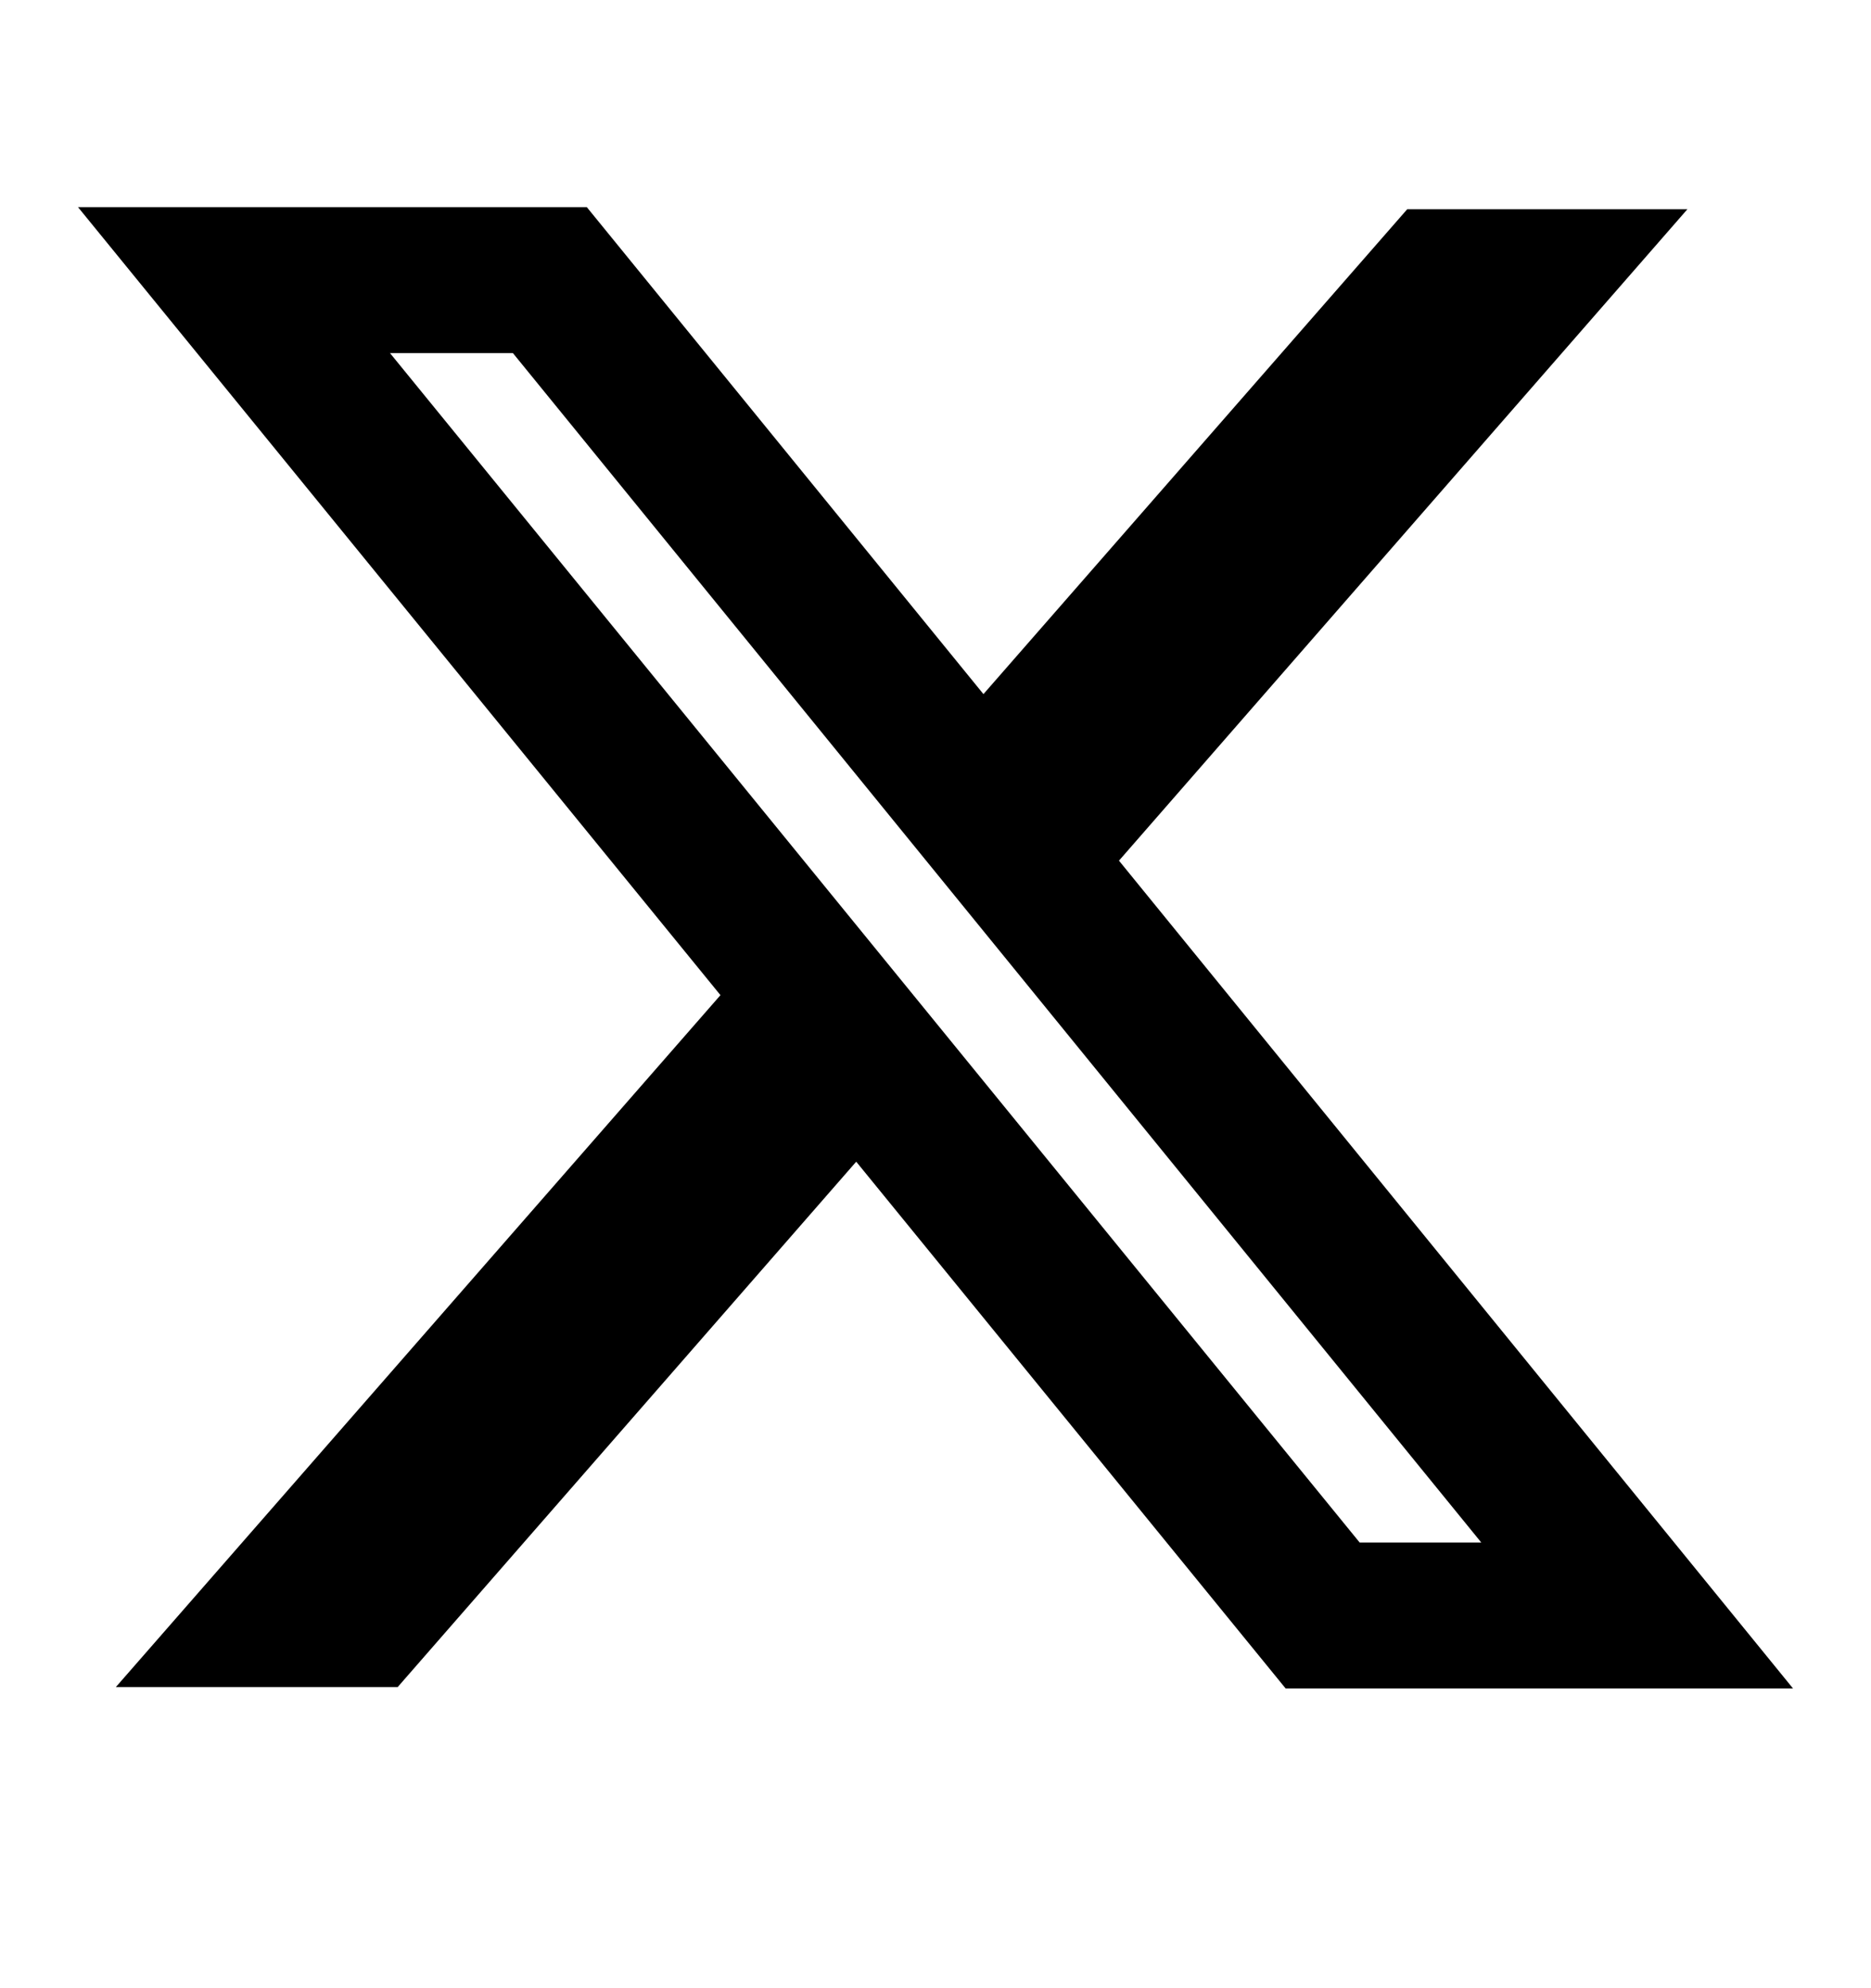 <svg width="16" height="17" viewBox="0 0 16 17" fill="none" xmlns="http://www.w3.org/2000/svg">
<path fill-rule="evenodd" clip-rule="evenodd" d="M6.161 8.509L0.667 1.771H5.018L8.41 5.935L12.034 1.789H14.43L9.569 7.359L15.333 14.437H10.994L7.322 9.933L3.401 14.425H0.991L6.161 8.509ZM11.627 13.189L3.335 3.019H4.386L12.667 13.189H11.627Z" fill="black"/>
</svg>
